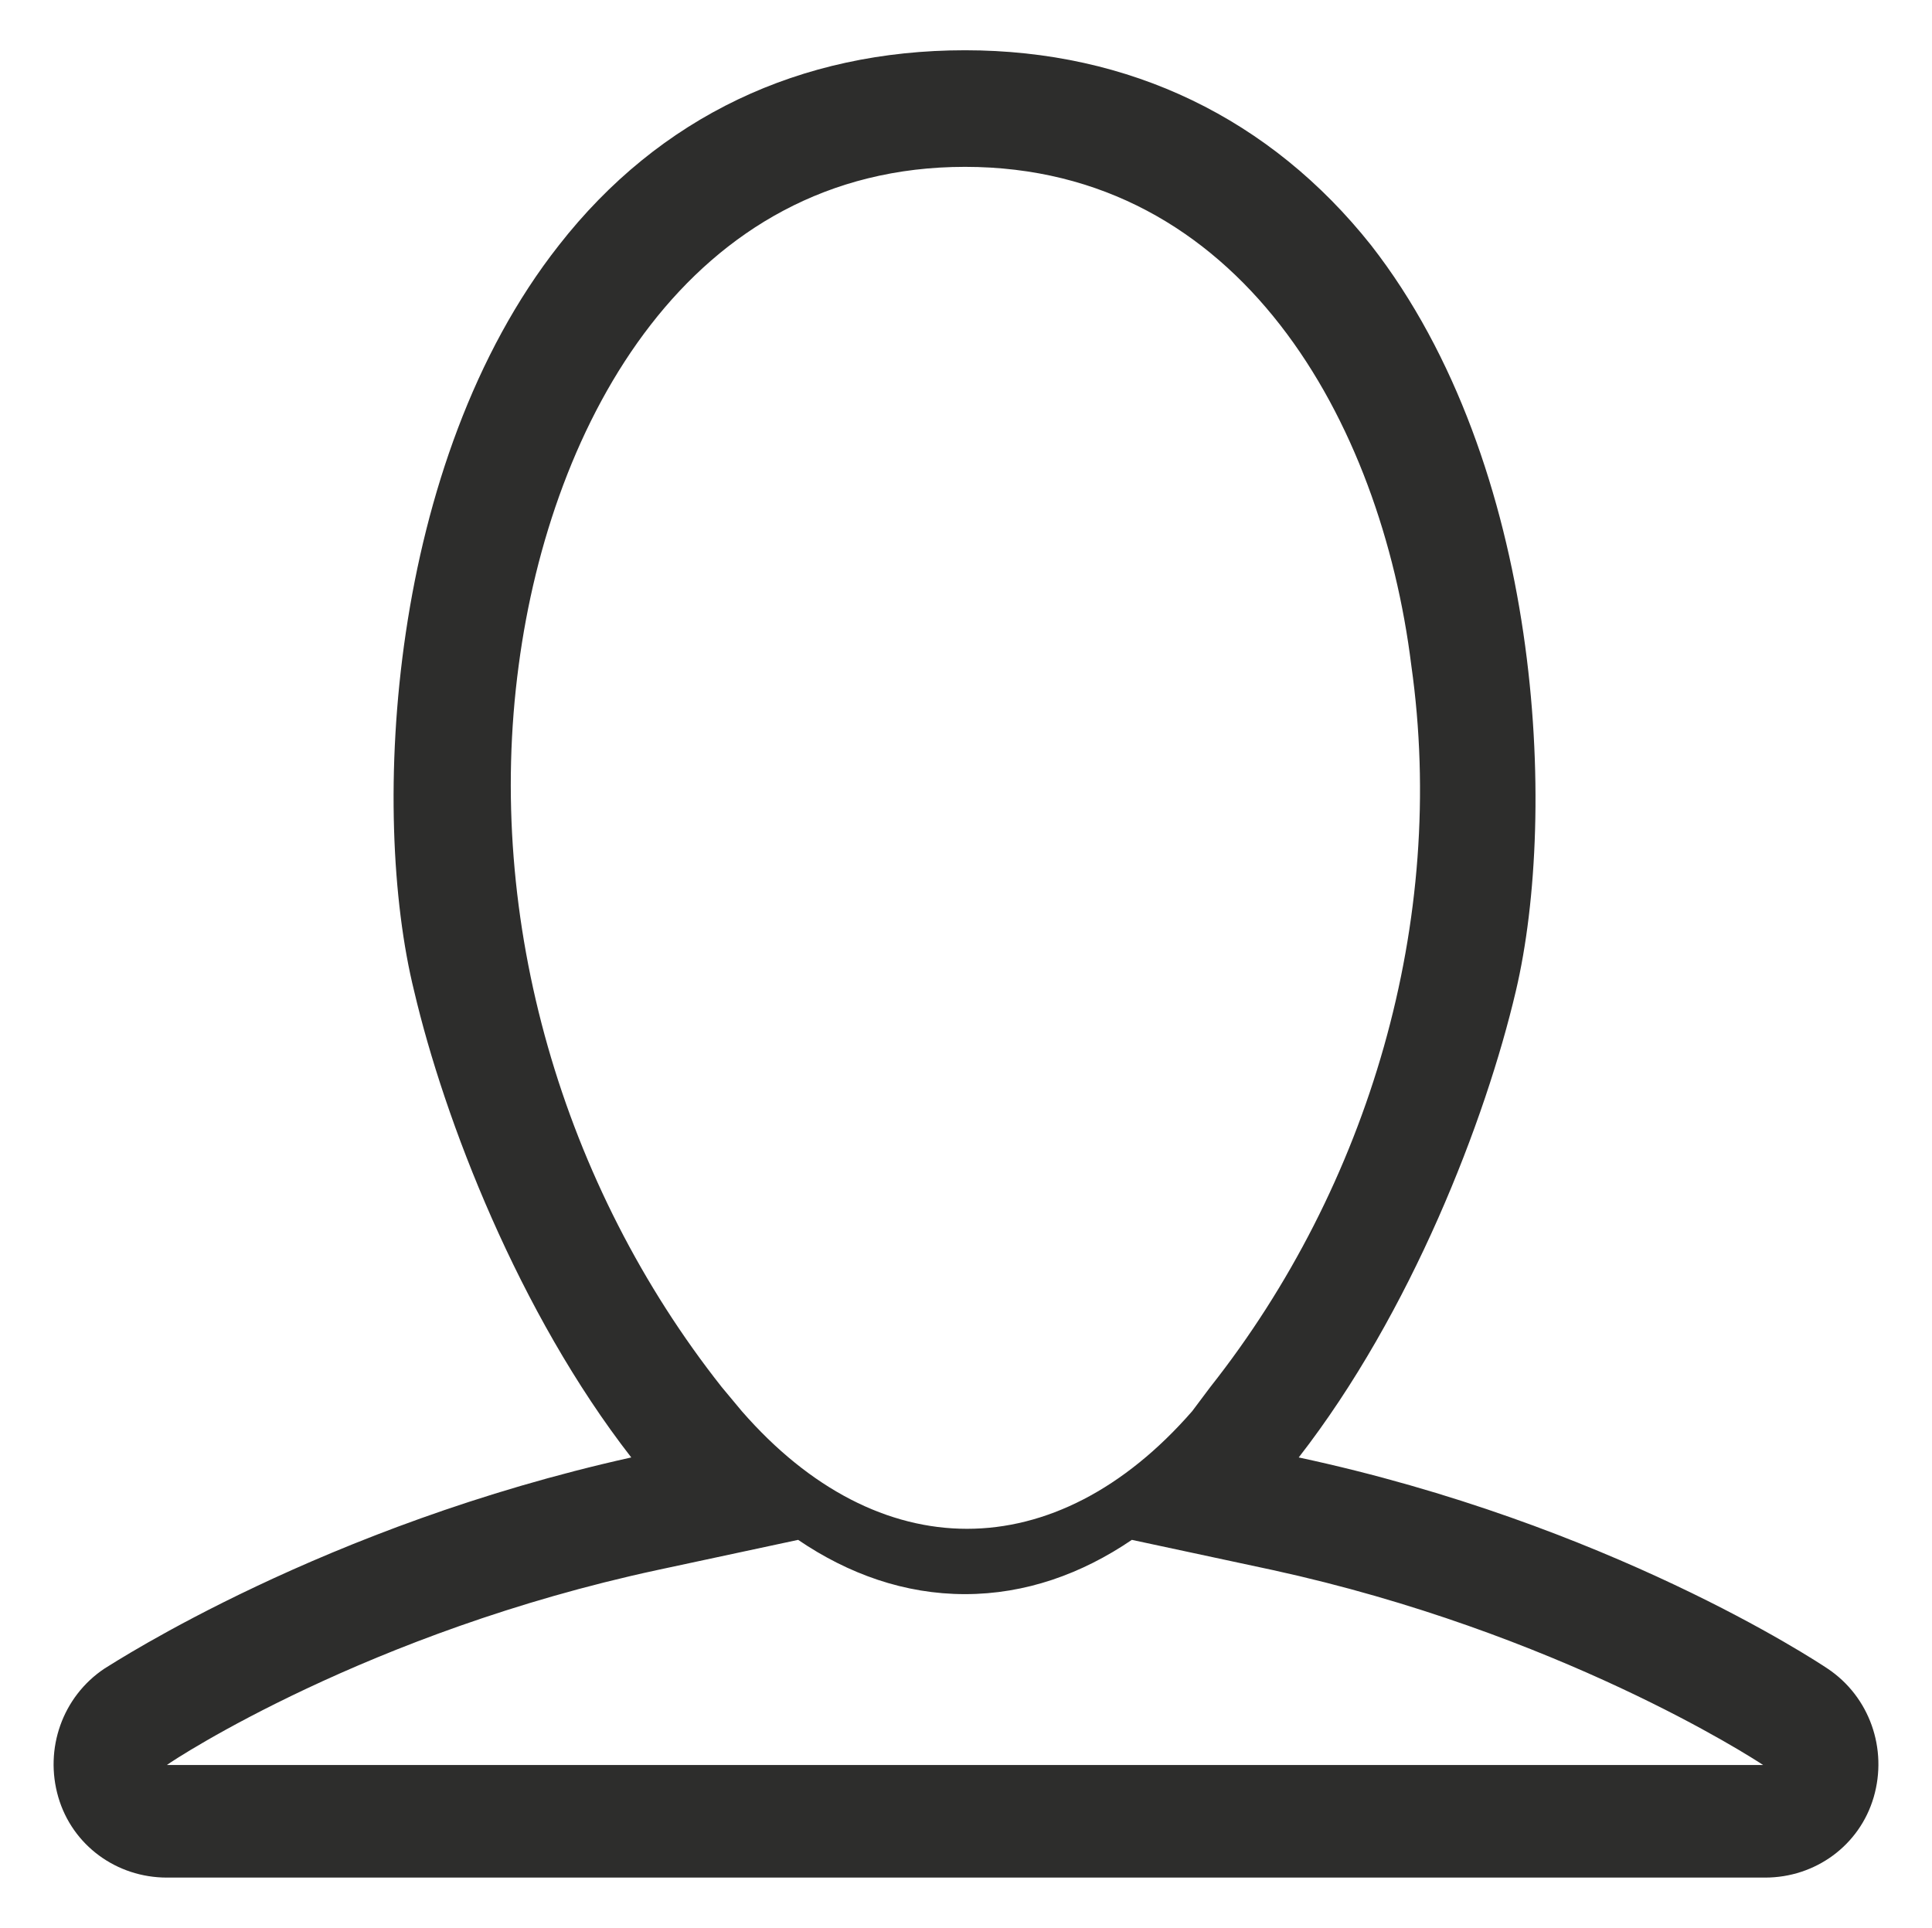 <svg version="1.1" id="Calque_1" xmlns="http://www.w3.org/2000/svg" x="0" y="0" viewBox="0 0 96.1 95.9" xml:space="preserve"><style type="text/css">.st0{fill:#2d2d2c}</style><path id="usericon_1_" class="st0" d="M90.9 83c-.6-.4-10.9-7.2-26.3-10.5 5.6-7.2 9.3-16.8 10.8-23.2 2.1-8.9 1.3-26.2-7.2-37.1-5-6.3-12-9.7-20.2-9.7s-15.2 3.3-20.2 9.7c-8.5 10.8-9.4 28.2-7.2 37.1 1.5 6.4 5.2 16 10.8 23.2C16.1 75.9 5.7 82.7 5.2 83c-2.1 1.4-3 4-2.3 6.4.7 2.4 2.9 4 5.4 4h79.5c2.5 0 4.7-1.6 5.4-4 .7-2.4-.2-5-2.3-6.4zM60.2 69l-.9 1.2c-6.8 7.8-15.6 7.8-22.4 0l-1-1.2C28 59 24.1 45.8 25.8 33.1 27.4 21 34.3 8.3 48 8.3S68.7 21 70.2 33.1C72 45.8 68.1 59 60.2 69zM8.3 87.8c.4-.3 10-6.6 24.4-9.7l7-1.5c2.5 1.7 5.3 2.7 8.3 2.7 3 0 5.8-1 8.3-2.7l7 1.5c14.2 3.1 23.8 9.3 24.4 9.7H8.3z"/></svg>